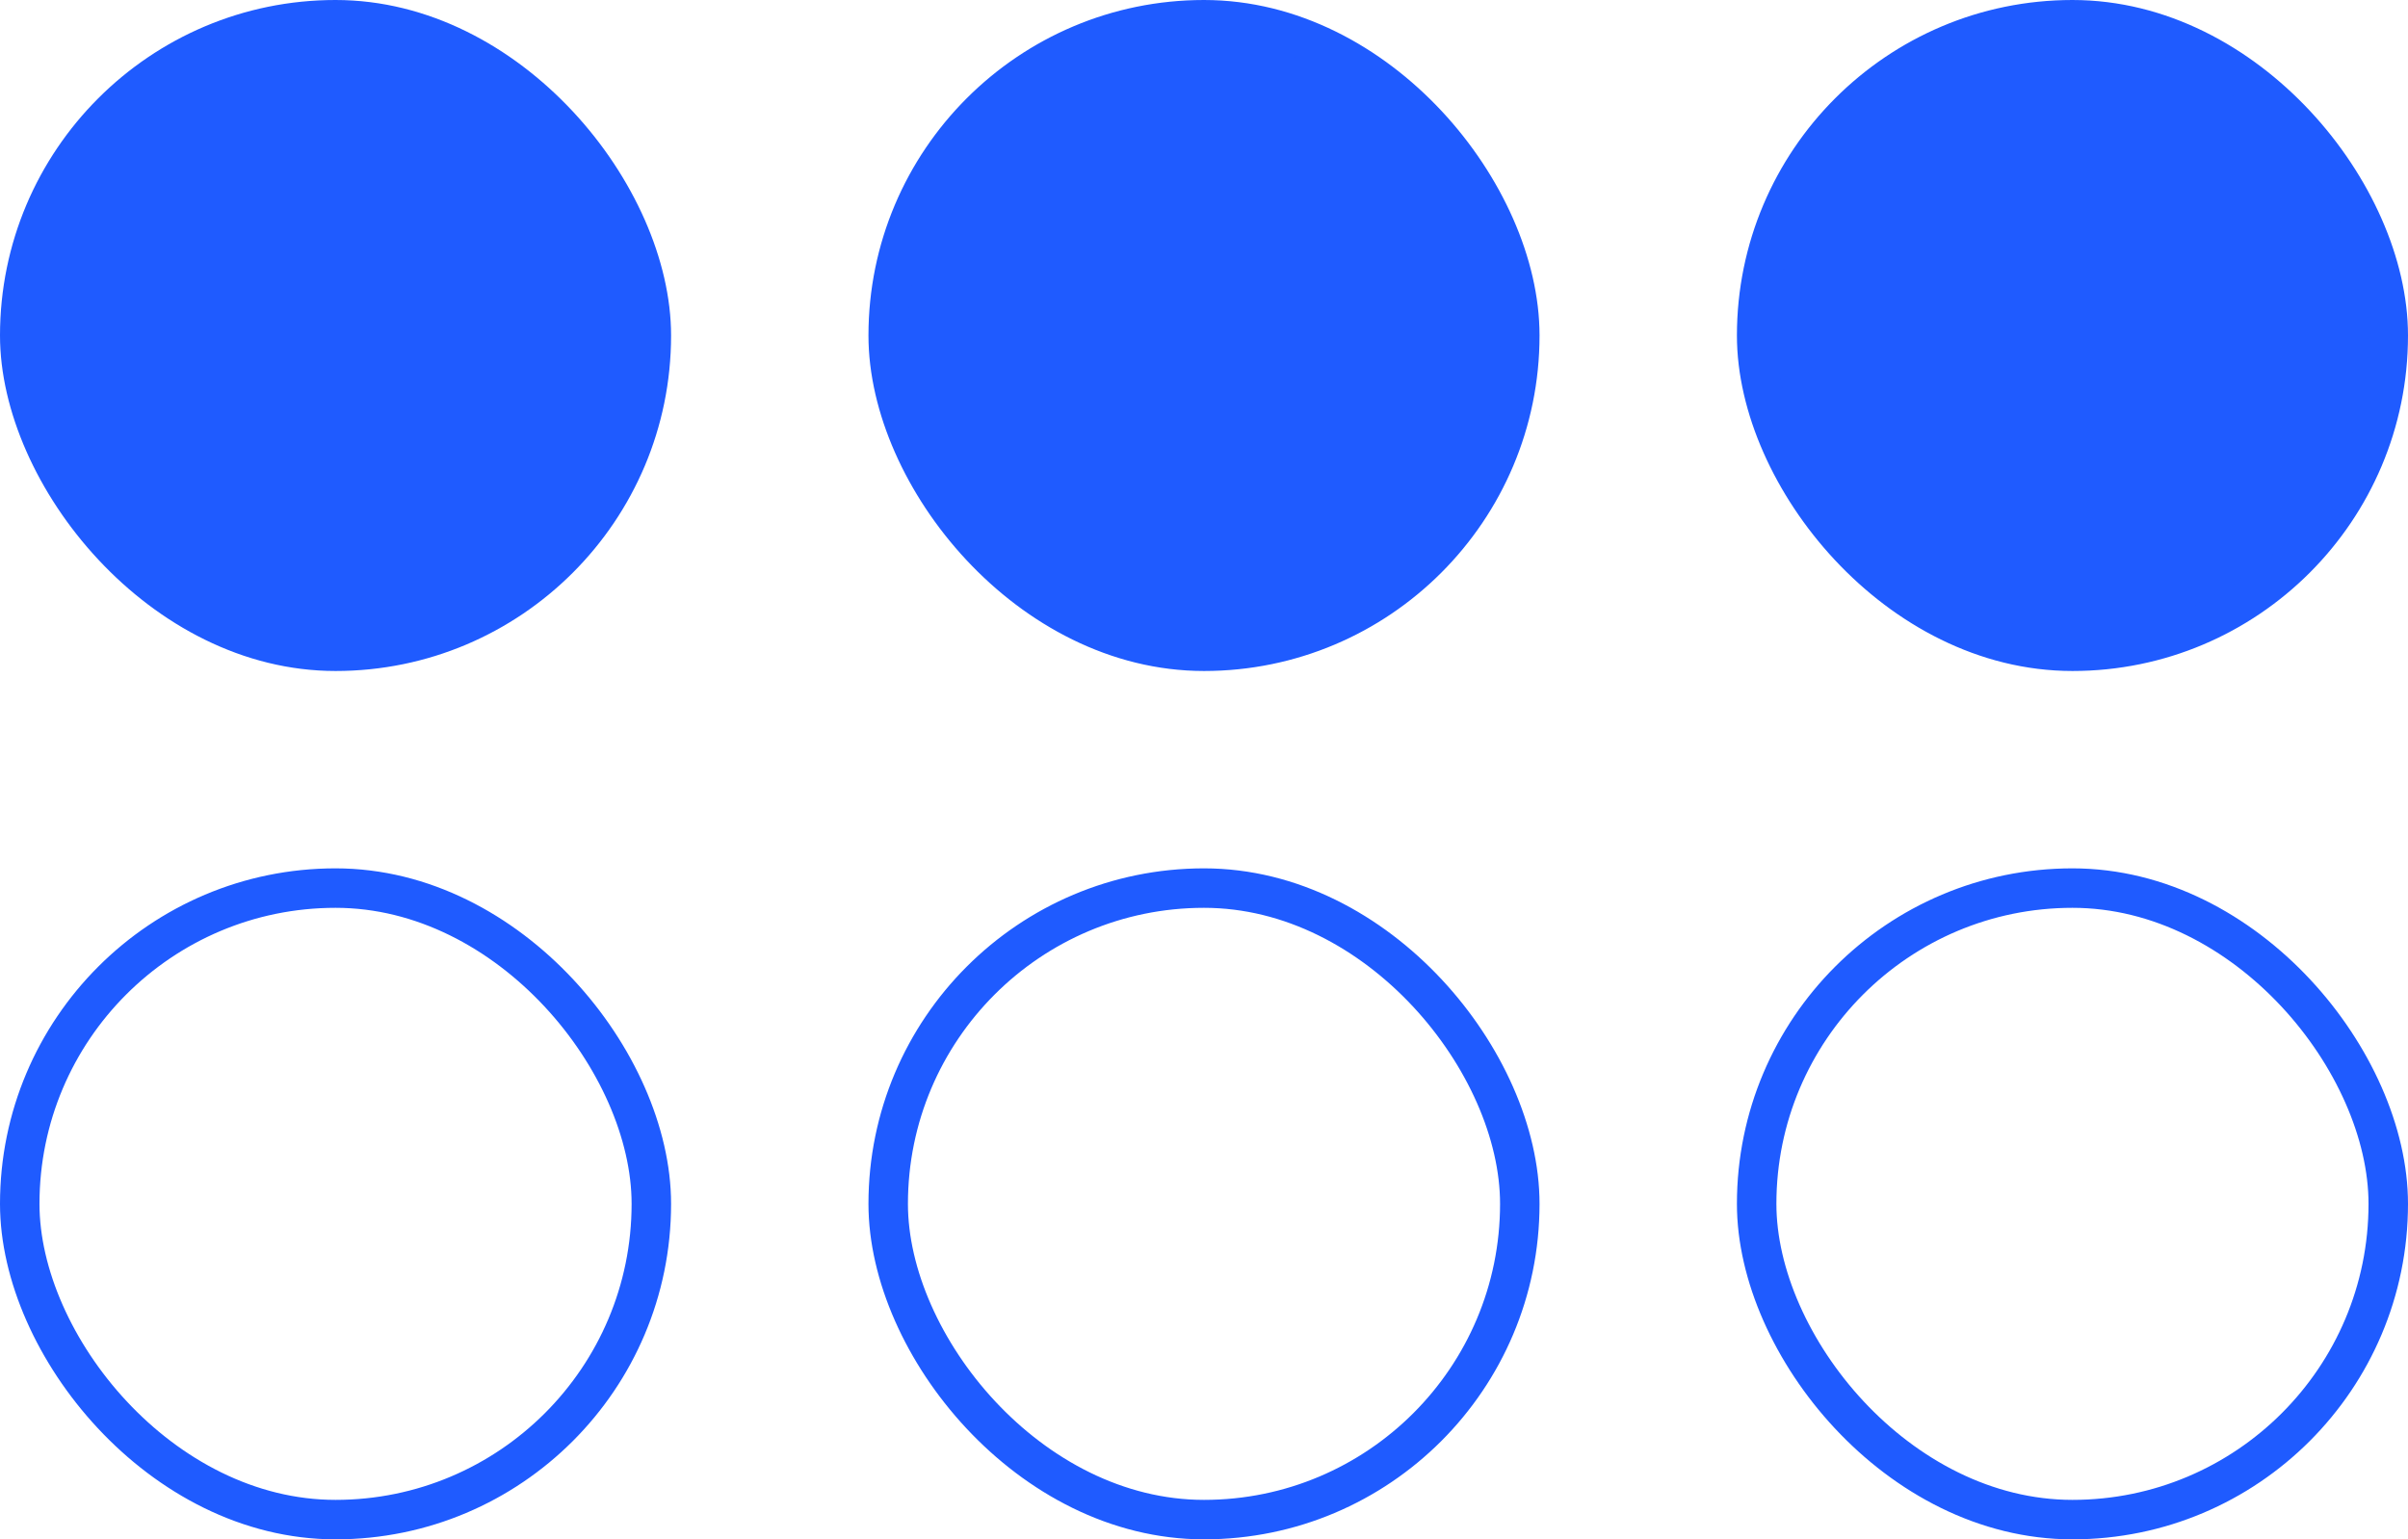 <?xml version="1.0" encoding="UTF-8"?> <svg xmlns="http://www.w3.org/2000/svg" width="61" height="39" viewBox="0 0 61 39" fill="none"><rect width="17" height="17" rx="8.5" fill="#1F5BFF"></rect><rect x="22.5" y="0.5" width="16" height="16" rx="8" fill="#1F5BFF" stroke="#1F5BFF"></rect><rect x="44.5" y="0.5" width="16" height="16" rx="8" fill="#1F5BFF" stroke="#1F5BFF"></rect><rect x="0.5" y="22.5" width="16" height="16" rx="8" stroke="#1F5BFF"></rect><rect x="22.5" y="22.5" width="16" height="16" rx="8" stroke="#1F5BFF"></rect><rect x="44.5" y="22.5" width="16" height="16" rx="8" stroke="#1F5BFF"></rect></svg> 